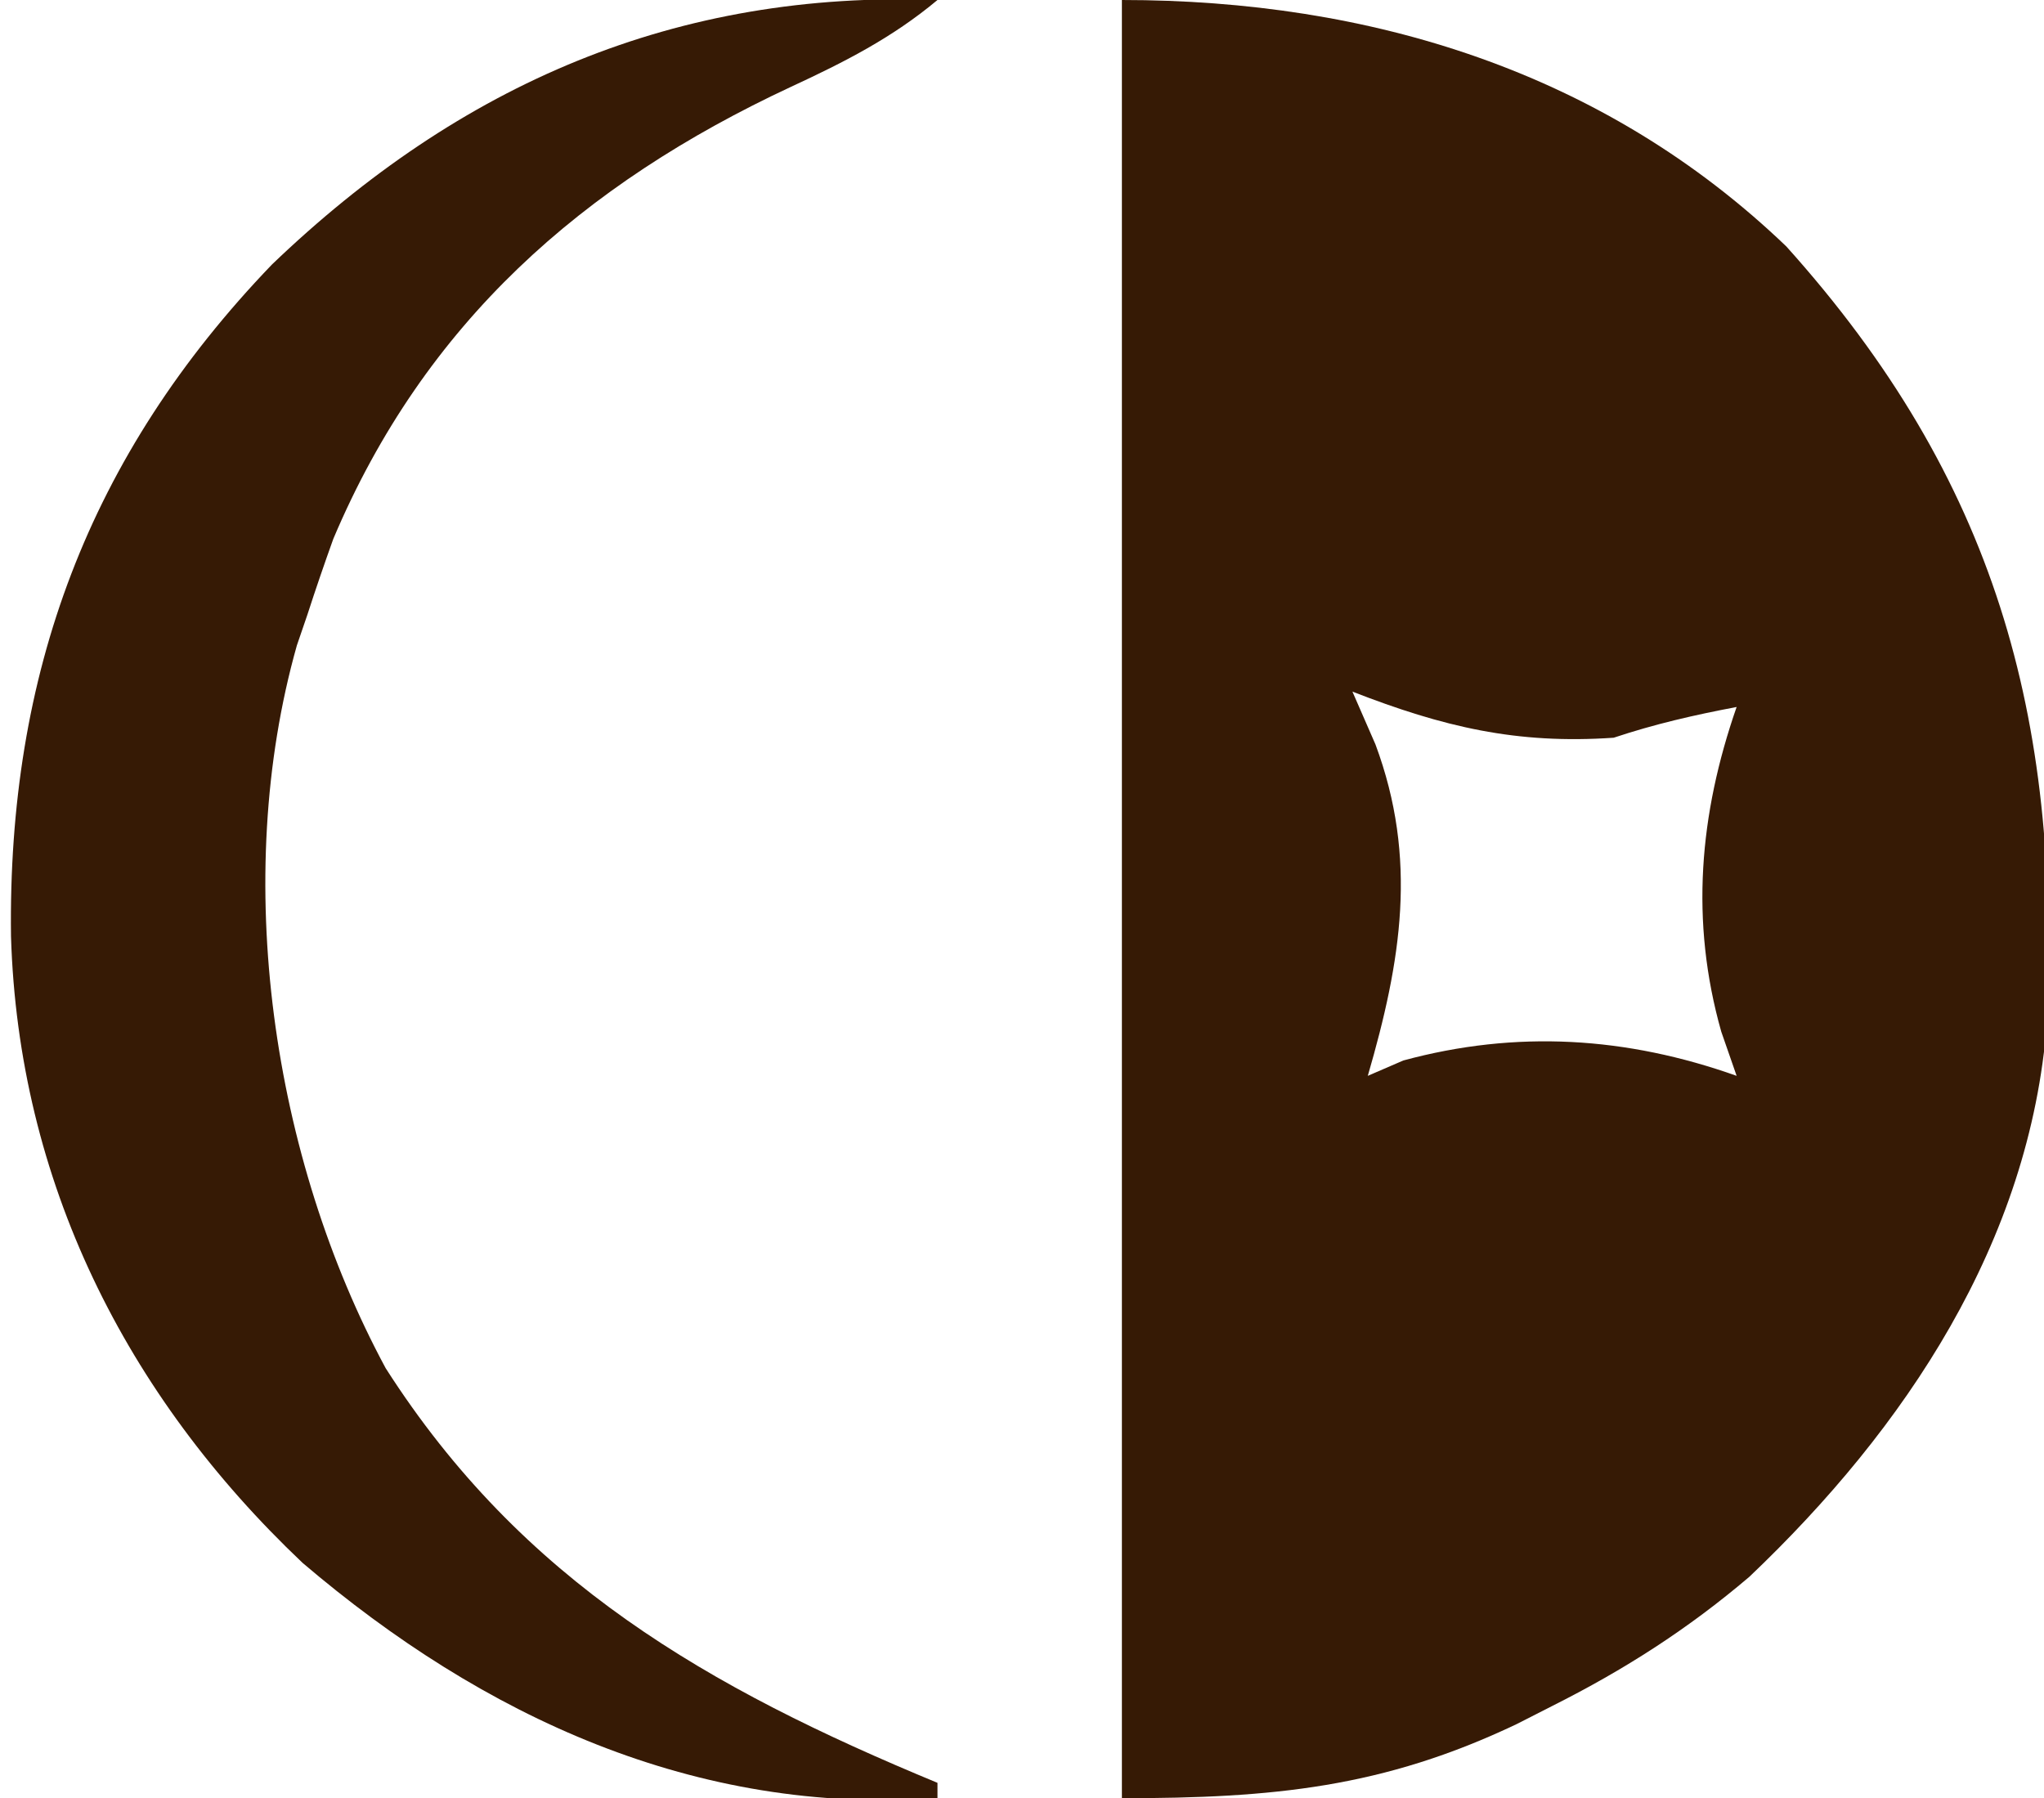 <?xml version="1.0" encoding="UTF-8"?>
<svg xmlns="http://www.w3.org/2000/svg" version="1.1" width="133" height="117">
  <path d="M0 0 C16.111 0 31.333 4.625 43.234 16.035 C56.855 31.192 61.053 46.601 60.191 66.505 C59.095 80.825 50.977 92.944 40.832 102.59 C36.821 106.003 32.697 108.64 28 111 C27.238 111.388 26.476 111.776 25.691 112.176 C17.012 116.312 9.813 117 0 117 C0 78.39 0 39.78 0 0 Z M15 45 C15.495 46.134 15.99 47.269 16.5 48.438 C19.271 55.884 18.171 62.538 16 70 C16.763 69.67 17.526 69.34 18.312 69 C25.677 67.003 32.847 67.457 40 70 C39.67 69.051 39.34 68.103 39 67.125 C36.963 59.937 37.571 52.982 40 46 C37.237 46.523 34.674 47.109 32 48 C25.669 48.437 20.89 47.291 15 45 Z " fill="#361A05" transform="translate(73,0)"></path>
  <path d="M0 0 C-2.943 2.46 -6.064 4.043 -9.533 5.65 C-23.11 11.98 -33.375 21.014 -39.312 35.062 C-39.9 36.7 -40.465 38.345 -41 40 C-41.226 40.659 -41.451 41.317 -41.684 41.996 C-45.979 57.193 -43.279 75.339 -35.906 89.02 C-27.035 102.89 -14.949 109.814 0 116 C0 116.33 0 116.66 0 117 C-15.723 118.103 -29.544 111.719 -41.312 101.688 C-52.854 90.756 -59.806 76.819 -60.284 60.919 C-60.504 43.884 -55.269 29.658 -43.305 17.211 C-31.04 5.445 -16.983 -0.638 0 0 Z " fill="#361A05" transform="translate(61,0)"></path>
</svg>
